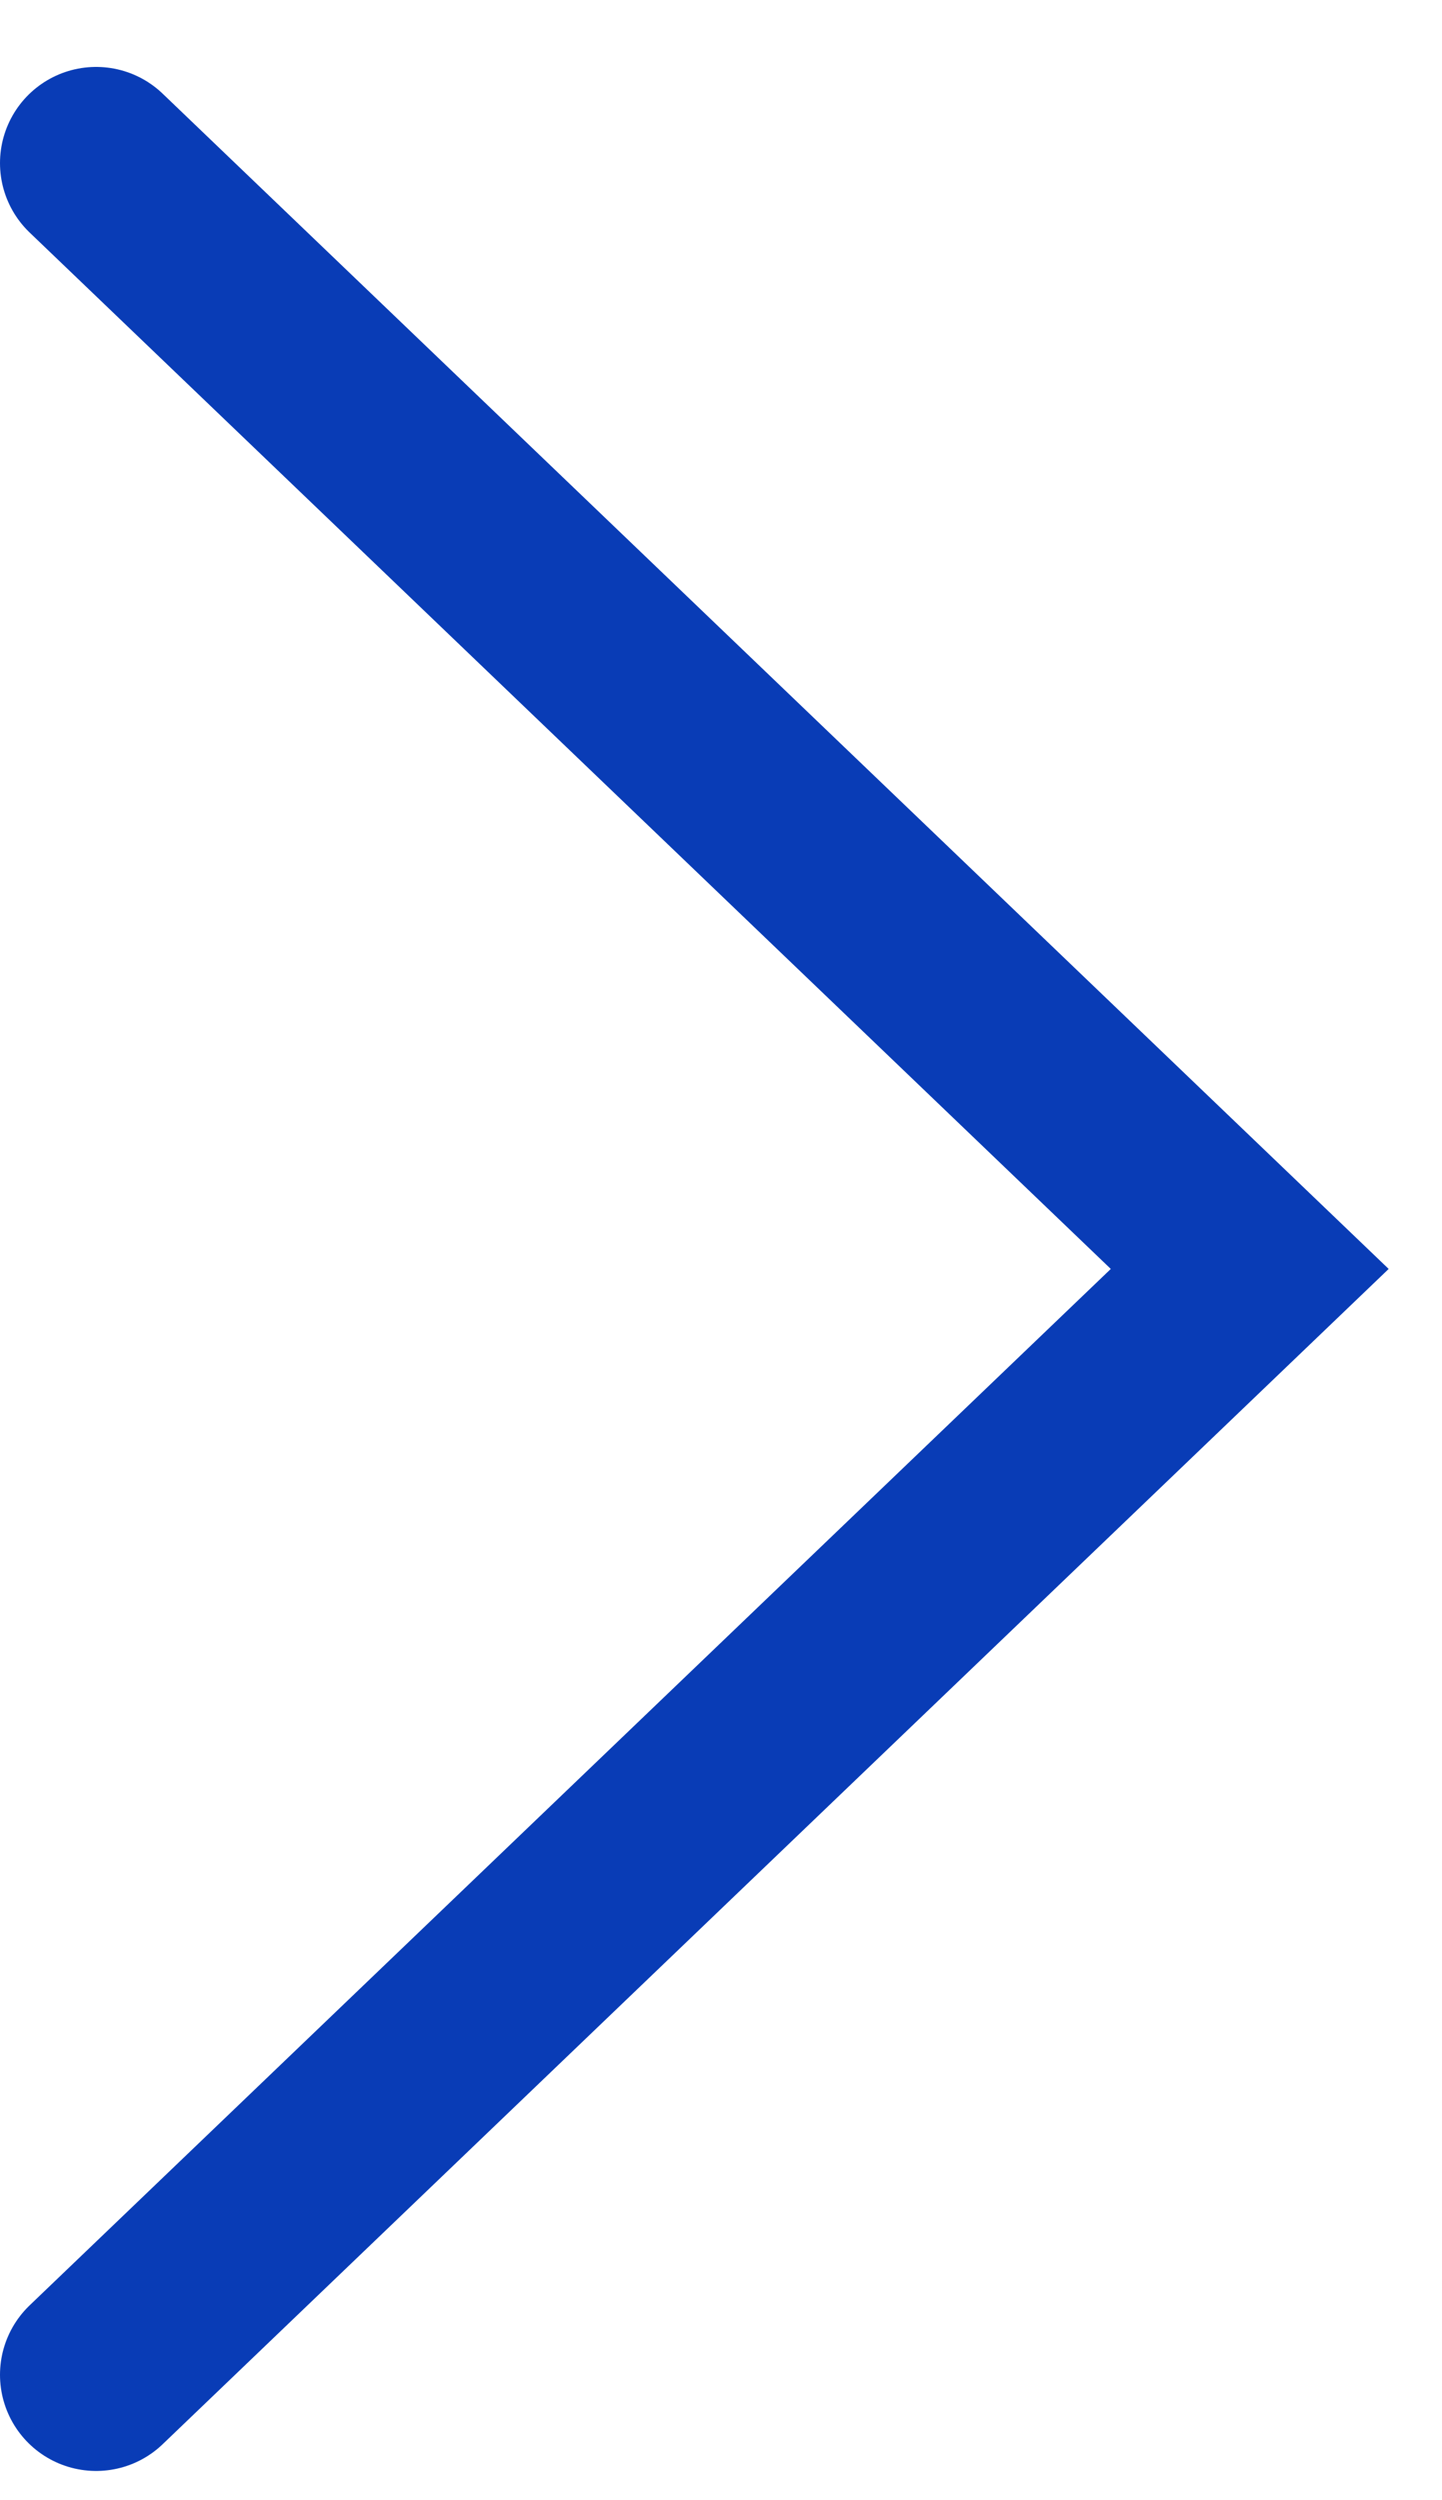 <svg width="15" height="26" viewBox="0 0 15 26" fill="none" xmlns="http://www.w3.org/2000/svg">
<path d="M1 24.696L13 13.196L1 1.696" stroke="url(#paint0_linear)" stroke-width="2" stroke-linecap="round"/>
<defs>
<linearGradient id="paint0_linear" x1="2.853" y1="3.473" x2="17.128" y2="9.405" gradientUnits="userSpaceOnUse">
<stop stop-color="#093cb6"/>
<stop offset="1" stop-color="#093cb6"/>
</linearGradient>
</defs>
</svg>
